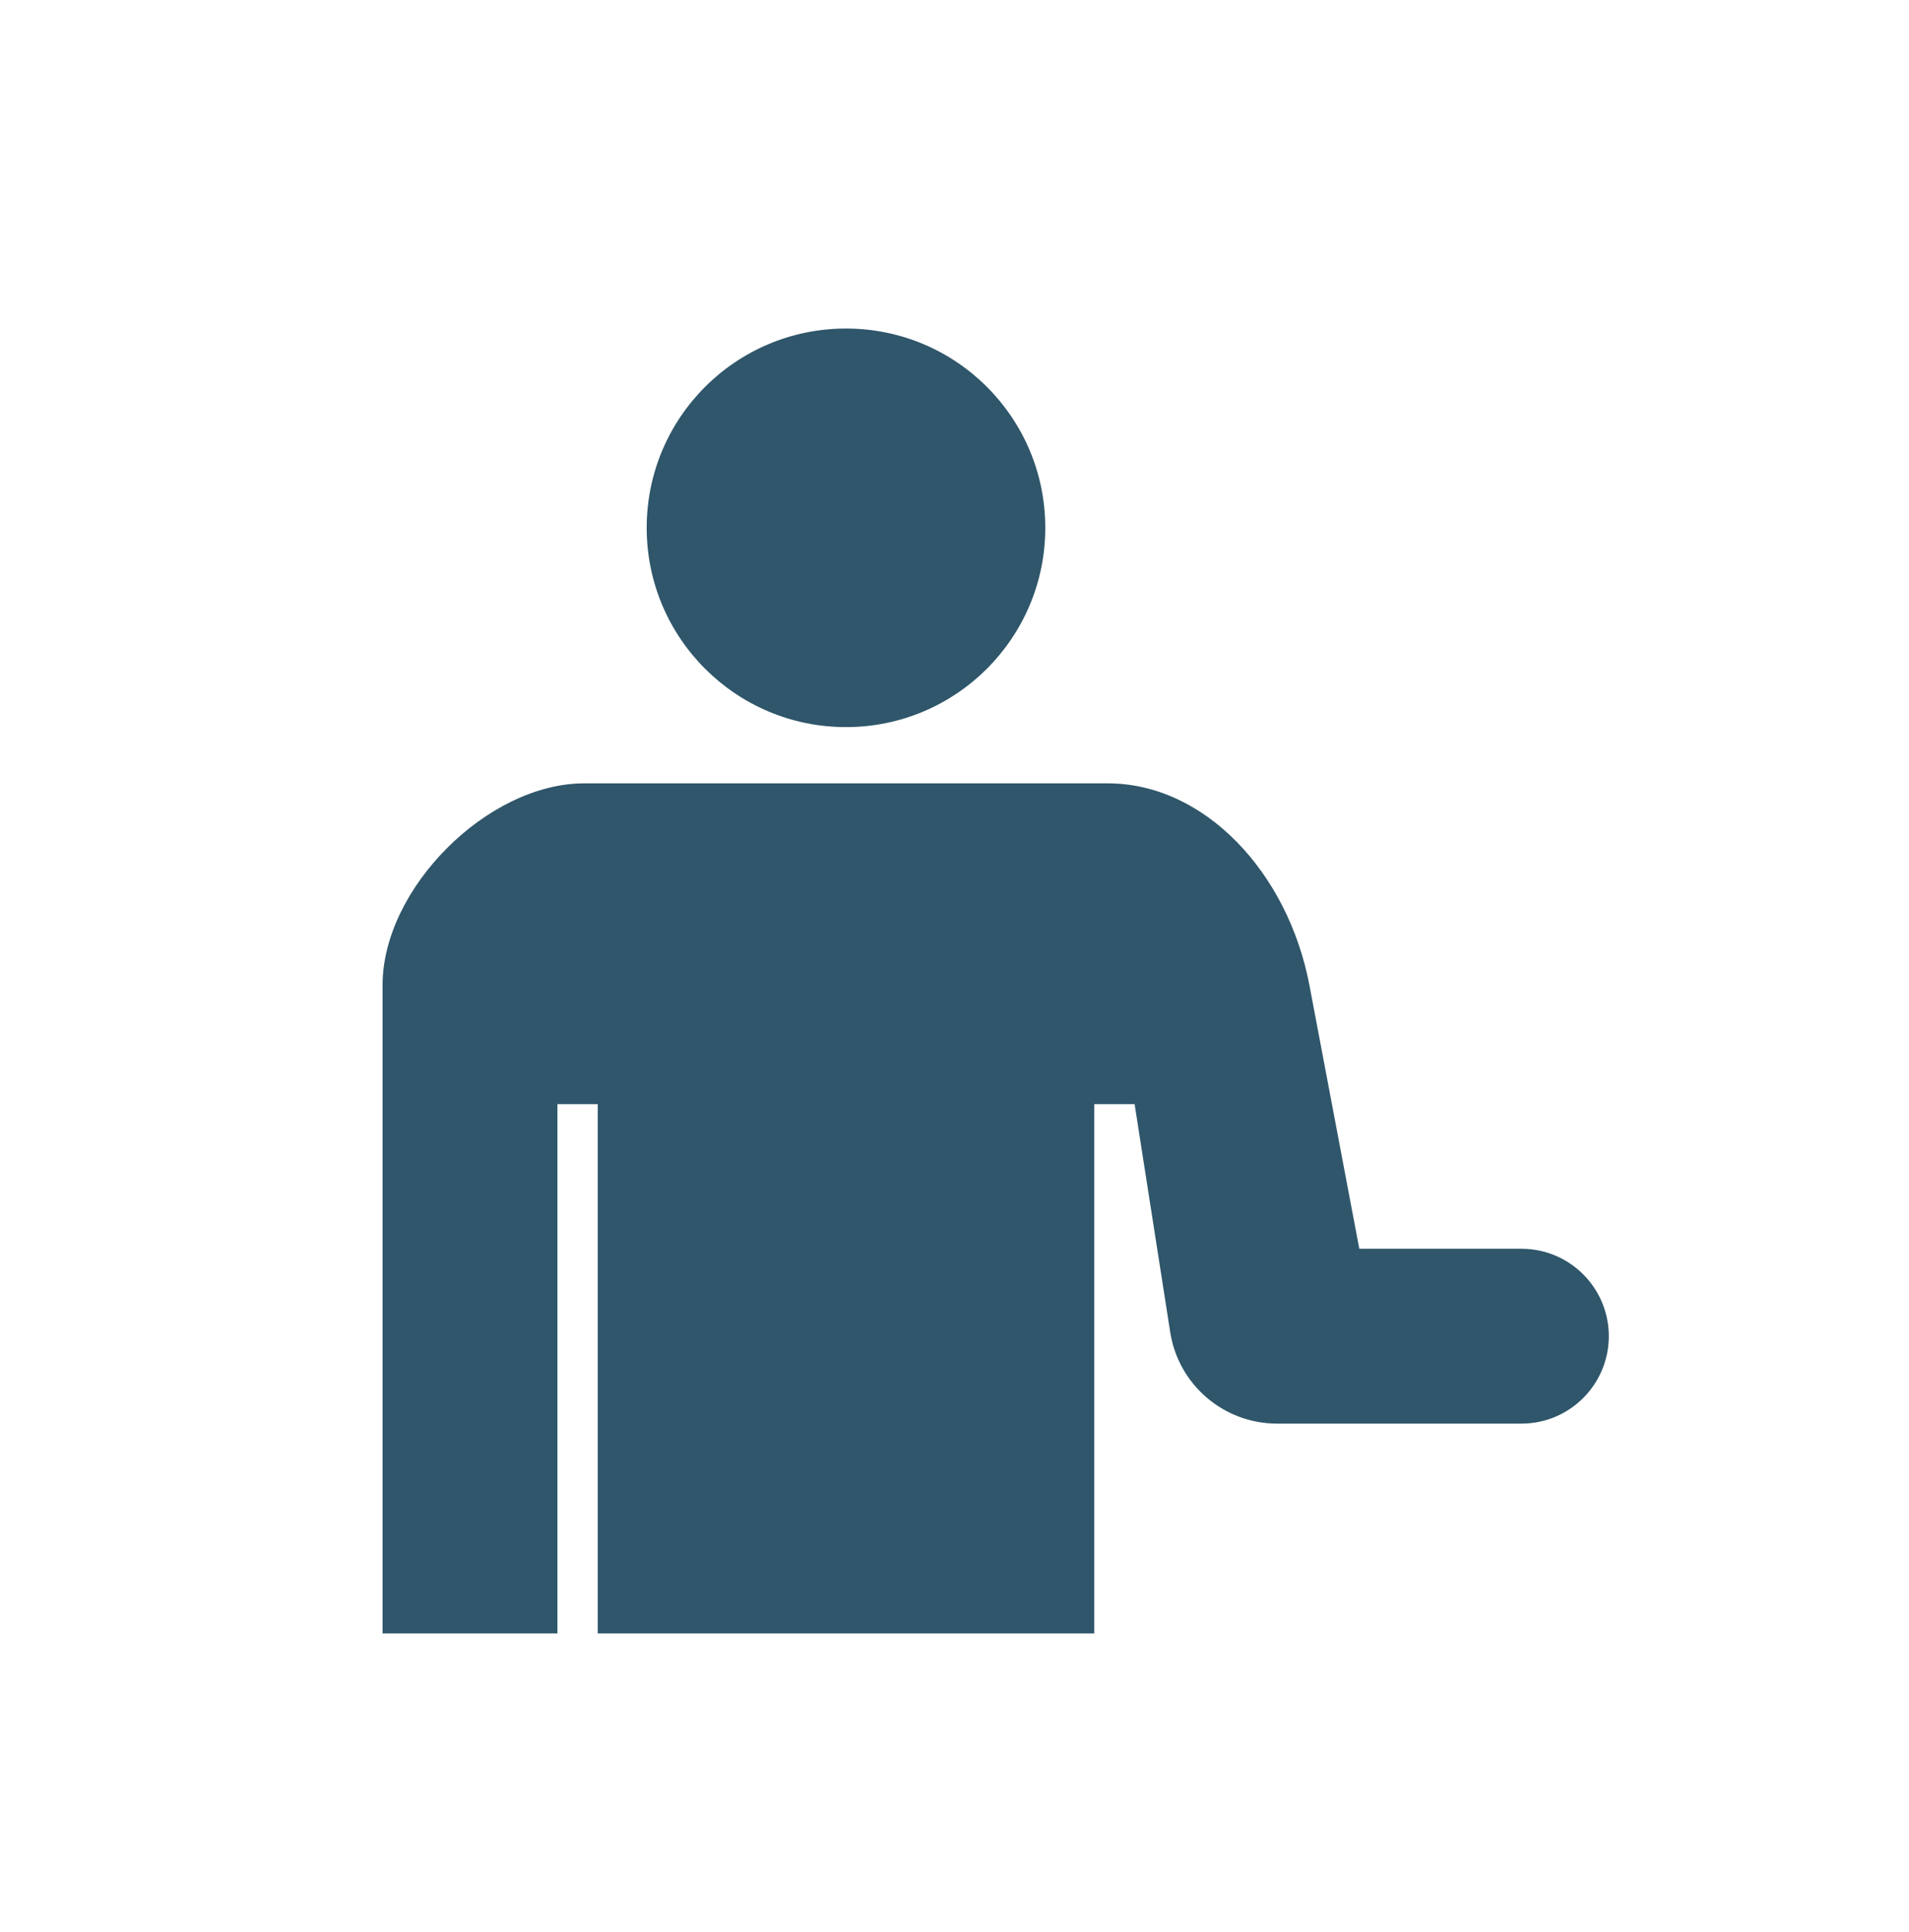 <?xml version="1.0" encoding="UTF-8"?>
<svg id="_レイヤー_1" data-name="レイヤー_1" xmlns="http://www.w3.org/2000/svg" xmlns:xlink="http://www.w3.org/1999/xlink" version="1.1" viewBox="0 0 164 166">
  <!-- Generator: Adobe Illustrator 29.5.1, SVG Export Plug-In . SVG Version: 2.1.0 Build 141)  -->
  <defs>
    <style>
      .st0 {
        fill: none;
      }

      .st1 {
        fill: #2f566a;
      }

      .st2 {
        clip-path: url(#clippath);
      }
    </style>
    <clipPath id="clippath">
      <rect class="st0" x="24.274" y="21.315" width="119.701" height="119"/>
    </clipPath>
  </defs>
  <g class="st2">
    <g>
      <path class="st1" d="M72.678,62.462c9.46,0,17.121-7.668,17.121-17.118,0-9.46-7.661-17.121-17.121-17.121s-17.121,7.661-17.121,17.121c0,9.451,7.662,17.118,17.121,17.118Z"/>
      <path class="st1" d="M130.704,107.275h-13.928l-4.288-22.658c-1.856-9.703-9.025-17.323-17.32-17.323h-44.982c-8.295,0-17.319,9.025-17.319,17.323v57.54c0,4.148,3.36,7.511,7.507,7.511,4.148,0,7.514-3.363,7.514-7.511v-47.309h3.462v128.425c0,5.45,4.416,9.866,9.863,9.866,5.453,0,9.87-4.416,9.87-9.866v-74.527h3.187v74.527c0,5.45,4.416,9.866,9.87,9.866,5.447,0,9.863-4.416,9.863-9.866V94.849h3.469l3.059,19.589c.704,4.522,4.602,7.856,9.178,7.856h20.994c4.147,0,7.507-3.36,7.507-7.508-0-4.154-3.36-7.511-7.507-7.511Z"/>
    </g>
  </g>
</svg>